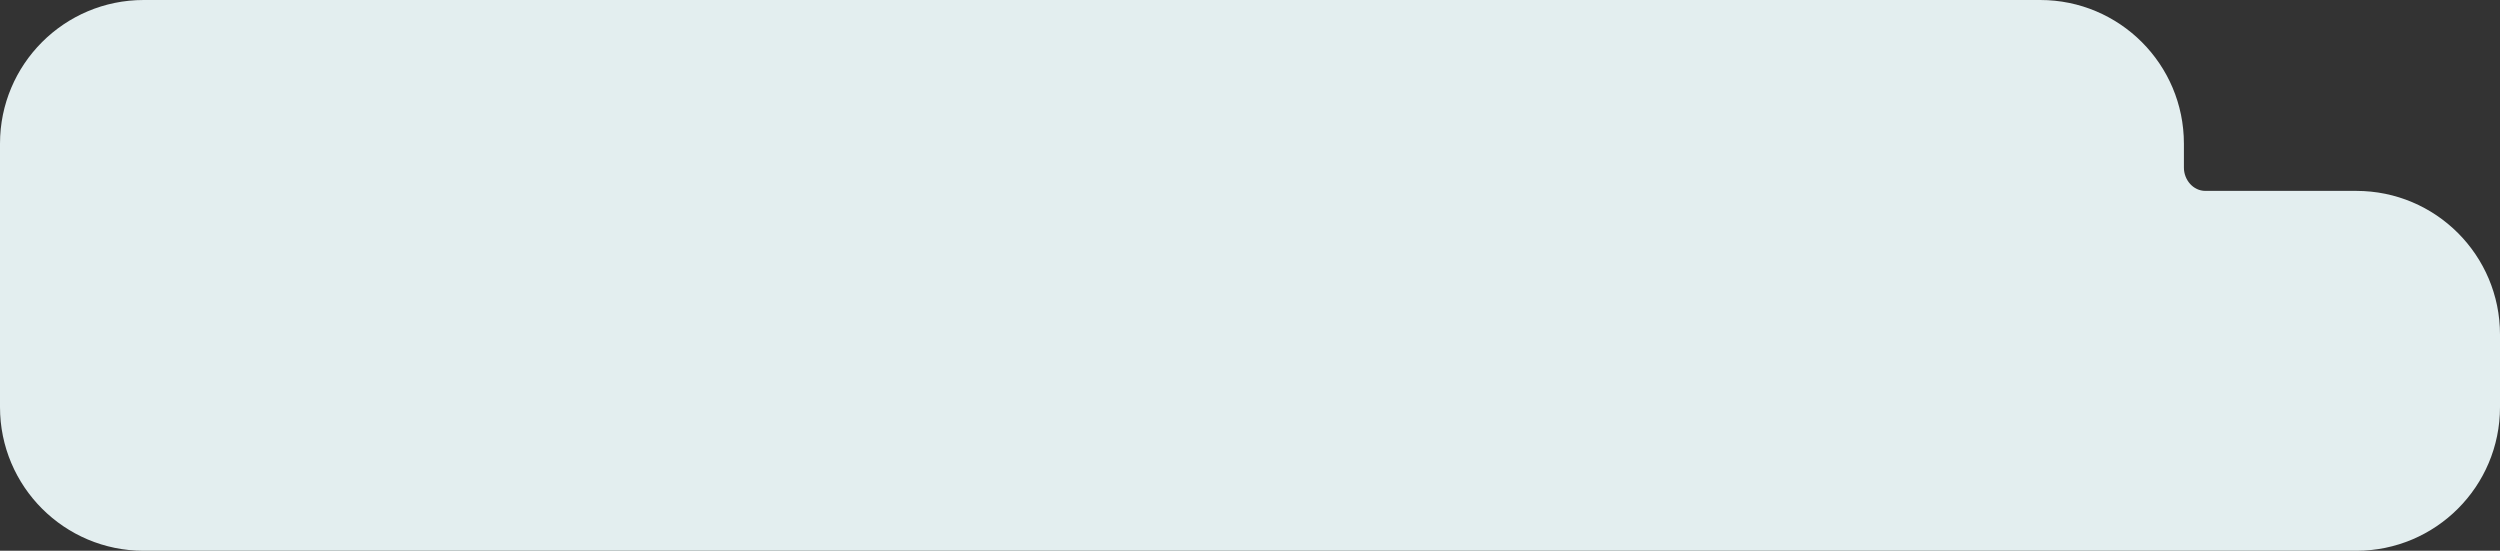 <?xml version="1.0" encoding="UTF-8"?> <svg xmlns="http://www.w3.org/2000/svg" width="522" height="115" viewBox="0 0 522 115" fill="none"><rect x="0" y="0" width="522" height="115" fill="#333333" stroke="none"/><path fill-rule="evenodd" clip-rule="evenodd" d="M30 0C13.431 0 0 13.431 0 30V35V35C0 46.124 0 58.734 0 69.858V69.858V85C0 101.569 13.431 115 30 115H492C508.569 115 522 101.569 522 85V69.858C522 53.289 508.569 39.858 492 39.858H460.488C457.93 39.858 456 37.557 456 35V35V30C456 13.431 442.569 0 426 0H30Z" fill="#E3EEEF"></path></svg> 